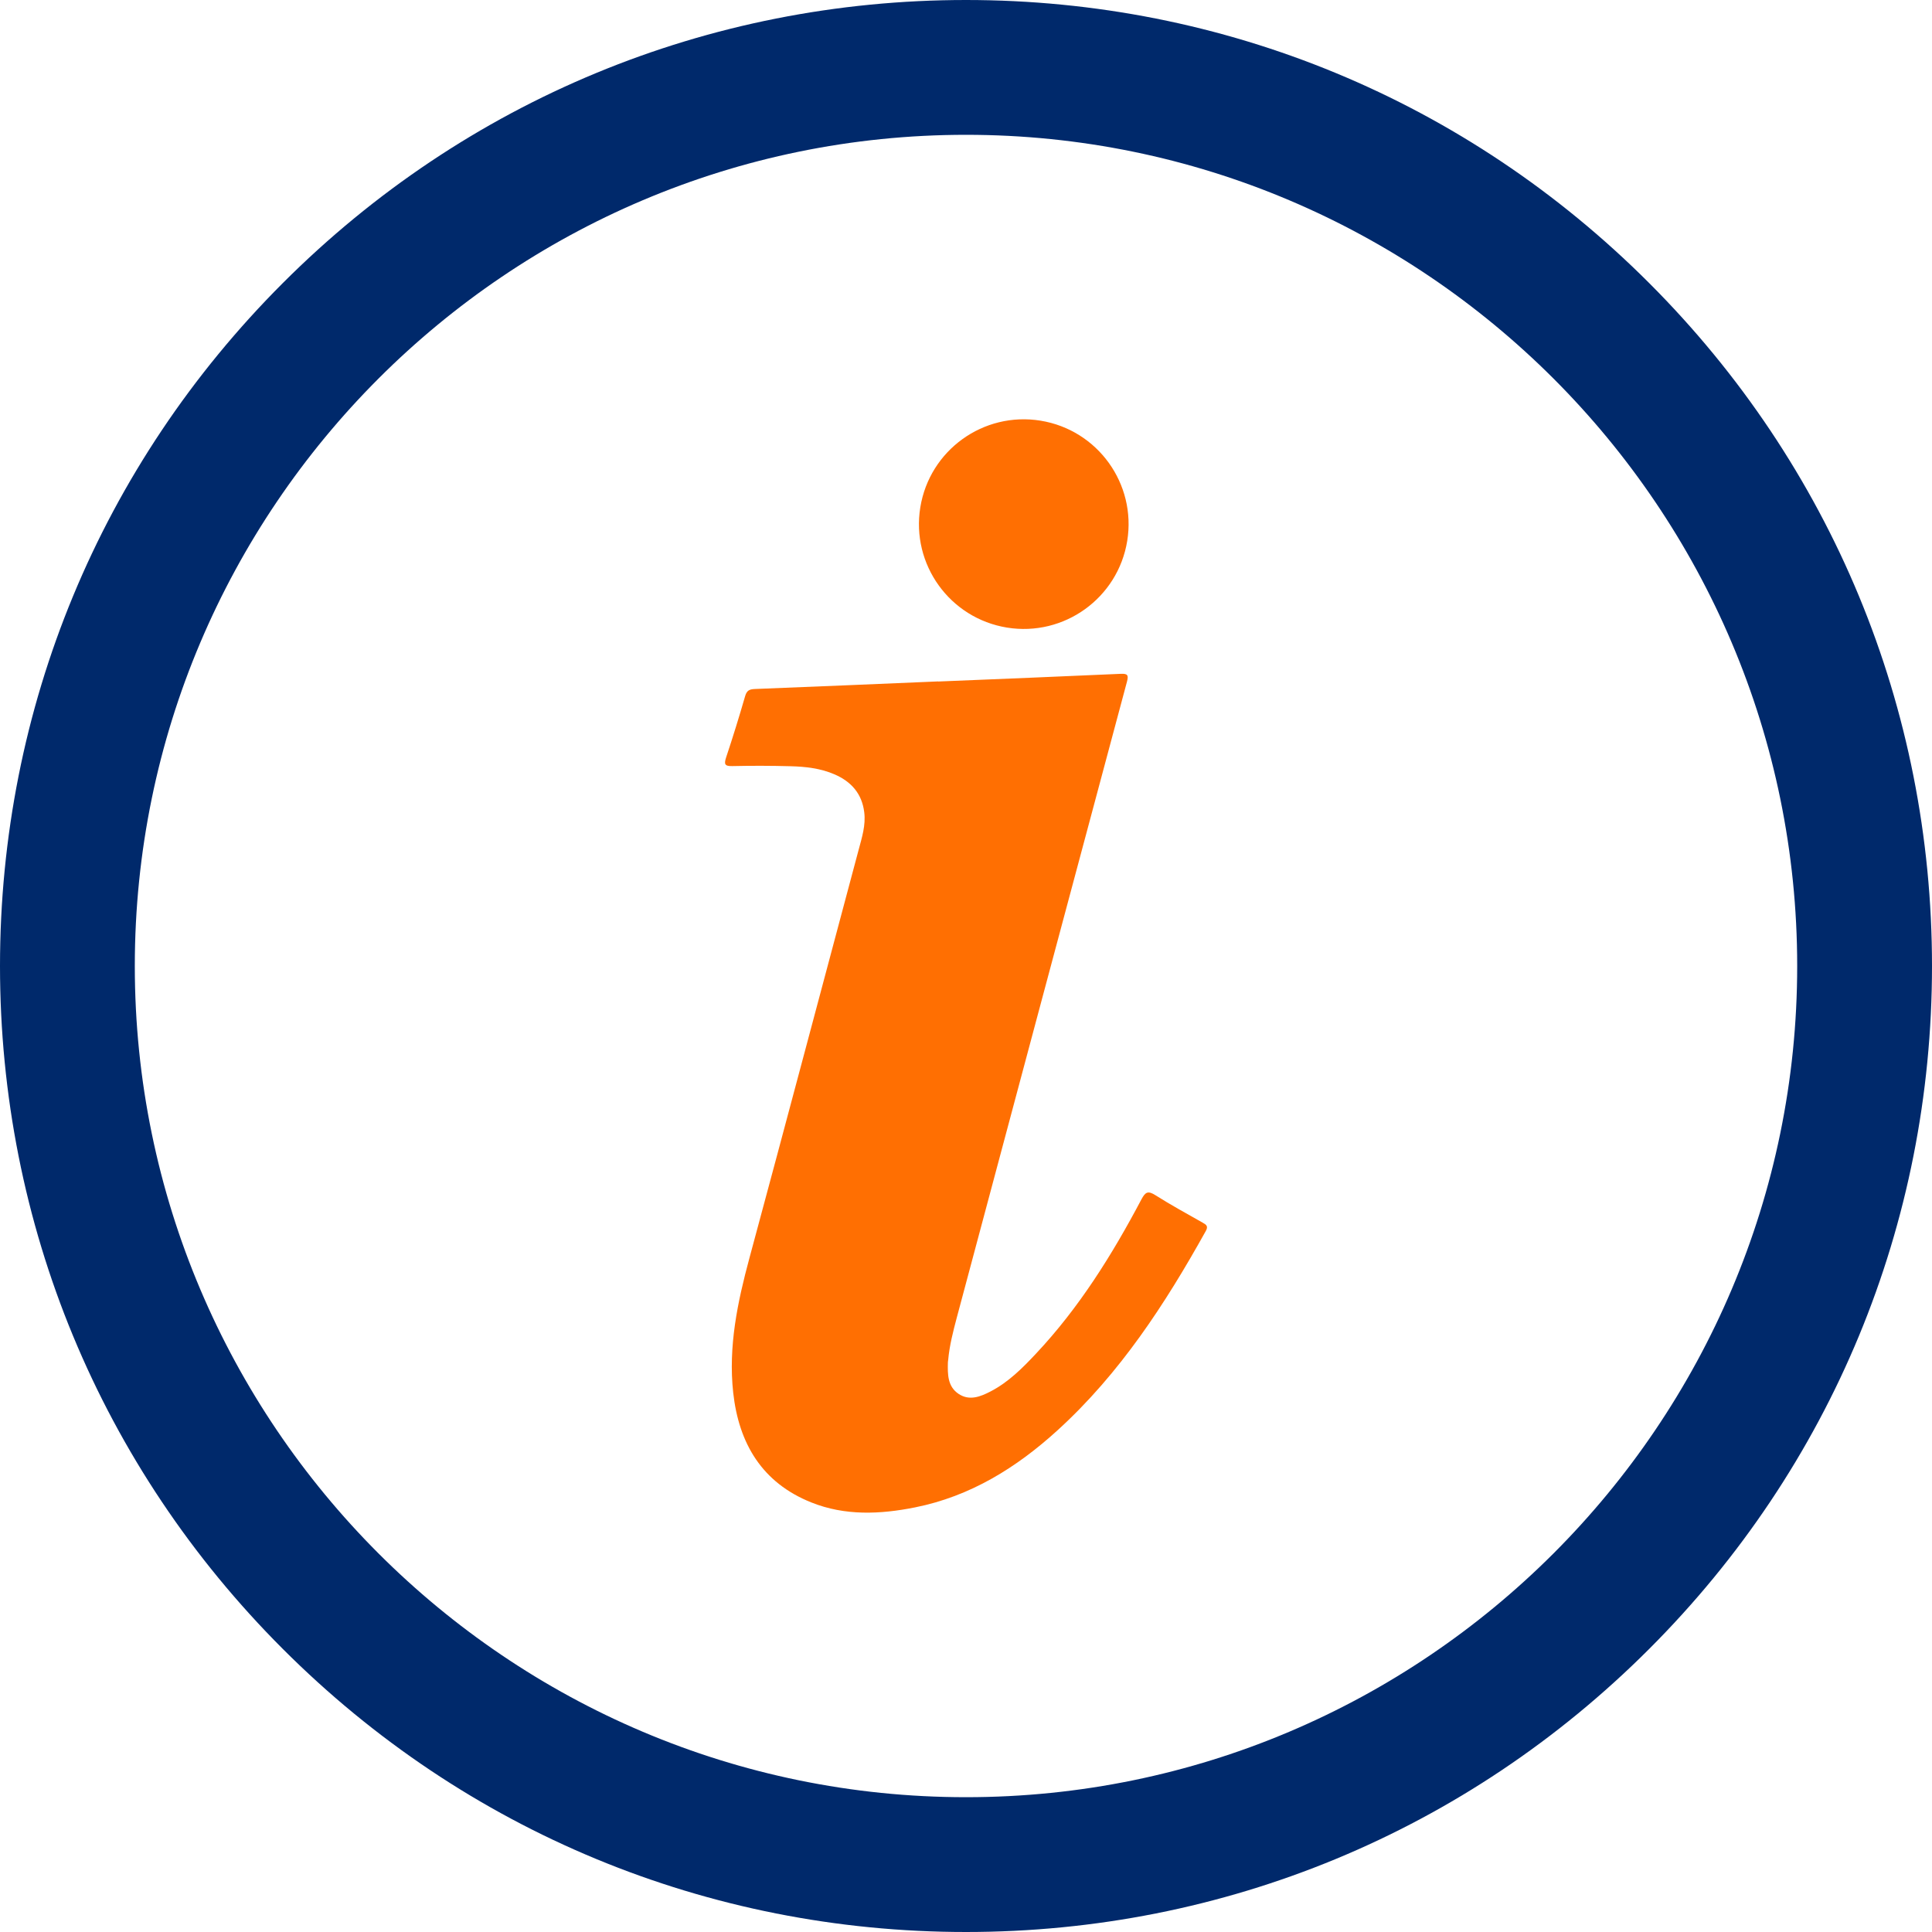 <?xml version="1.0" encoding="UTF-8"?>
<svg id="Layer_2" data-name="Layer 2" xmlns="http://www.w3.org/2000/svg" viewBox="0 0 400 400">
  <defs>
    <style>
      .cls-1 {
        fill: #ff6f02;
      }

      .cls-1, .cls-2 {
        stroke-width: 0px;
      }

      .cls-2 {
        fill: #00296b;
      }
    </style>
  </defs>
  <g id="Layer_1-2" data-name="Layer 1">
    <g>
      <path class="cls-1" d="m194.25,141.1c12.59-.52,25.17-1.02,37.76-1.59,1.46-.07,1.68.26,1.31,1.65-11.76,43.86-23.49,87.74-35.22,131.61-.77,2.9-1.52,5.8-1.79,8.8-.02.18-.06.36-.06.54-.06,2.44-.07,4.95,2.22,6.48,2.25,1.5,4.54.57,6.64-.52,3.67-1.91,6.57-4.81,9.36-7.79,8.95-9.52,15.79-20.5,21.86-31.98.81-1.53,1.36-1.81,2.88-.85,3.19,2.02,6.51,3.83,9.79,5.69.77.43,1.2.74.64,1.74-8.41,15.1-17.78,29.49-30.68,41.24-8.51,7.75-18.06,13.68-29.52,15.97-7.21,1.44-14.48,1.77-21.45-1.02-10.2-4.07-15.03-12.19-16.19-22.75-1.04-9.53.89-18.71,3.36-27.85,7.61-28.17,15.08-56.37,22.62-84.56.68-2.55,1.49-5.06,1.15-7.76-.48-3.84-2.68-6.31-6.11-7.81-2.91-1.27-6.02-1.62-9.14-1.7-4.02-.11-8.04-.12-12.06-.03-1.6.04-1.74-.41-1.28-1.81,1.4-4.21,2.71-8.44,3.94-12.7.34-1.17.92-1.41,2.02-1.45,12.65-.49,25.29-1.04,37.94-1.57,0,0,0,0,0,.01Z"/>
      <circle class="cls-1" cx="211.96" cy="108.51" r="21.7" transform="translate(70.89 300.35) rotate(-80.78)"/>
      <path class="cls-2" d="m200,400c-53.42,0-103.65-20.8-141.42-58.58C20.8,303.65,0,253.42,0,200S20.8,96.35,58.58,58.58C96.35,20.8,146.58,0,200,0s103.65,20.8,141.42,58.58c37.78,37.77,58.58,88,58.58,141.42s-20.8,103.65-58.58,141.42c-37.77,37.78-88,58.58-141.42,58.58Zm0-372.09C105.11,27.91,27.91,105.11,27.91,200s77.2,172.09,172.09,172.09,172.09-77.2,172.09-172.09S294.89,27.91,200,27.91Z"/>
    </g>
  </g>
</svg>